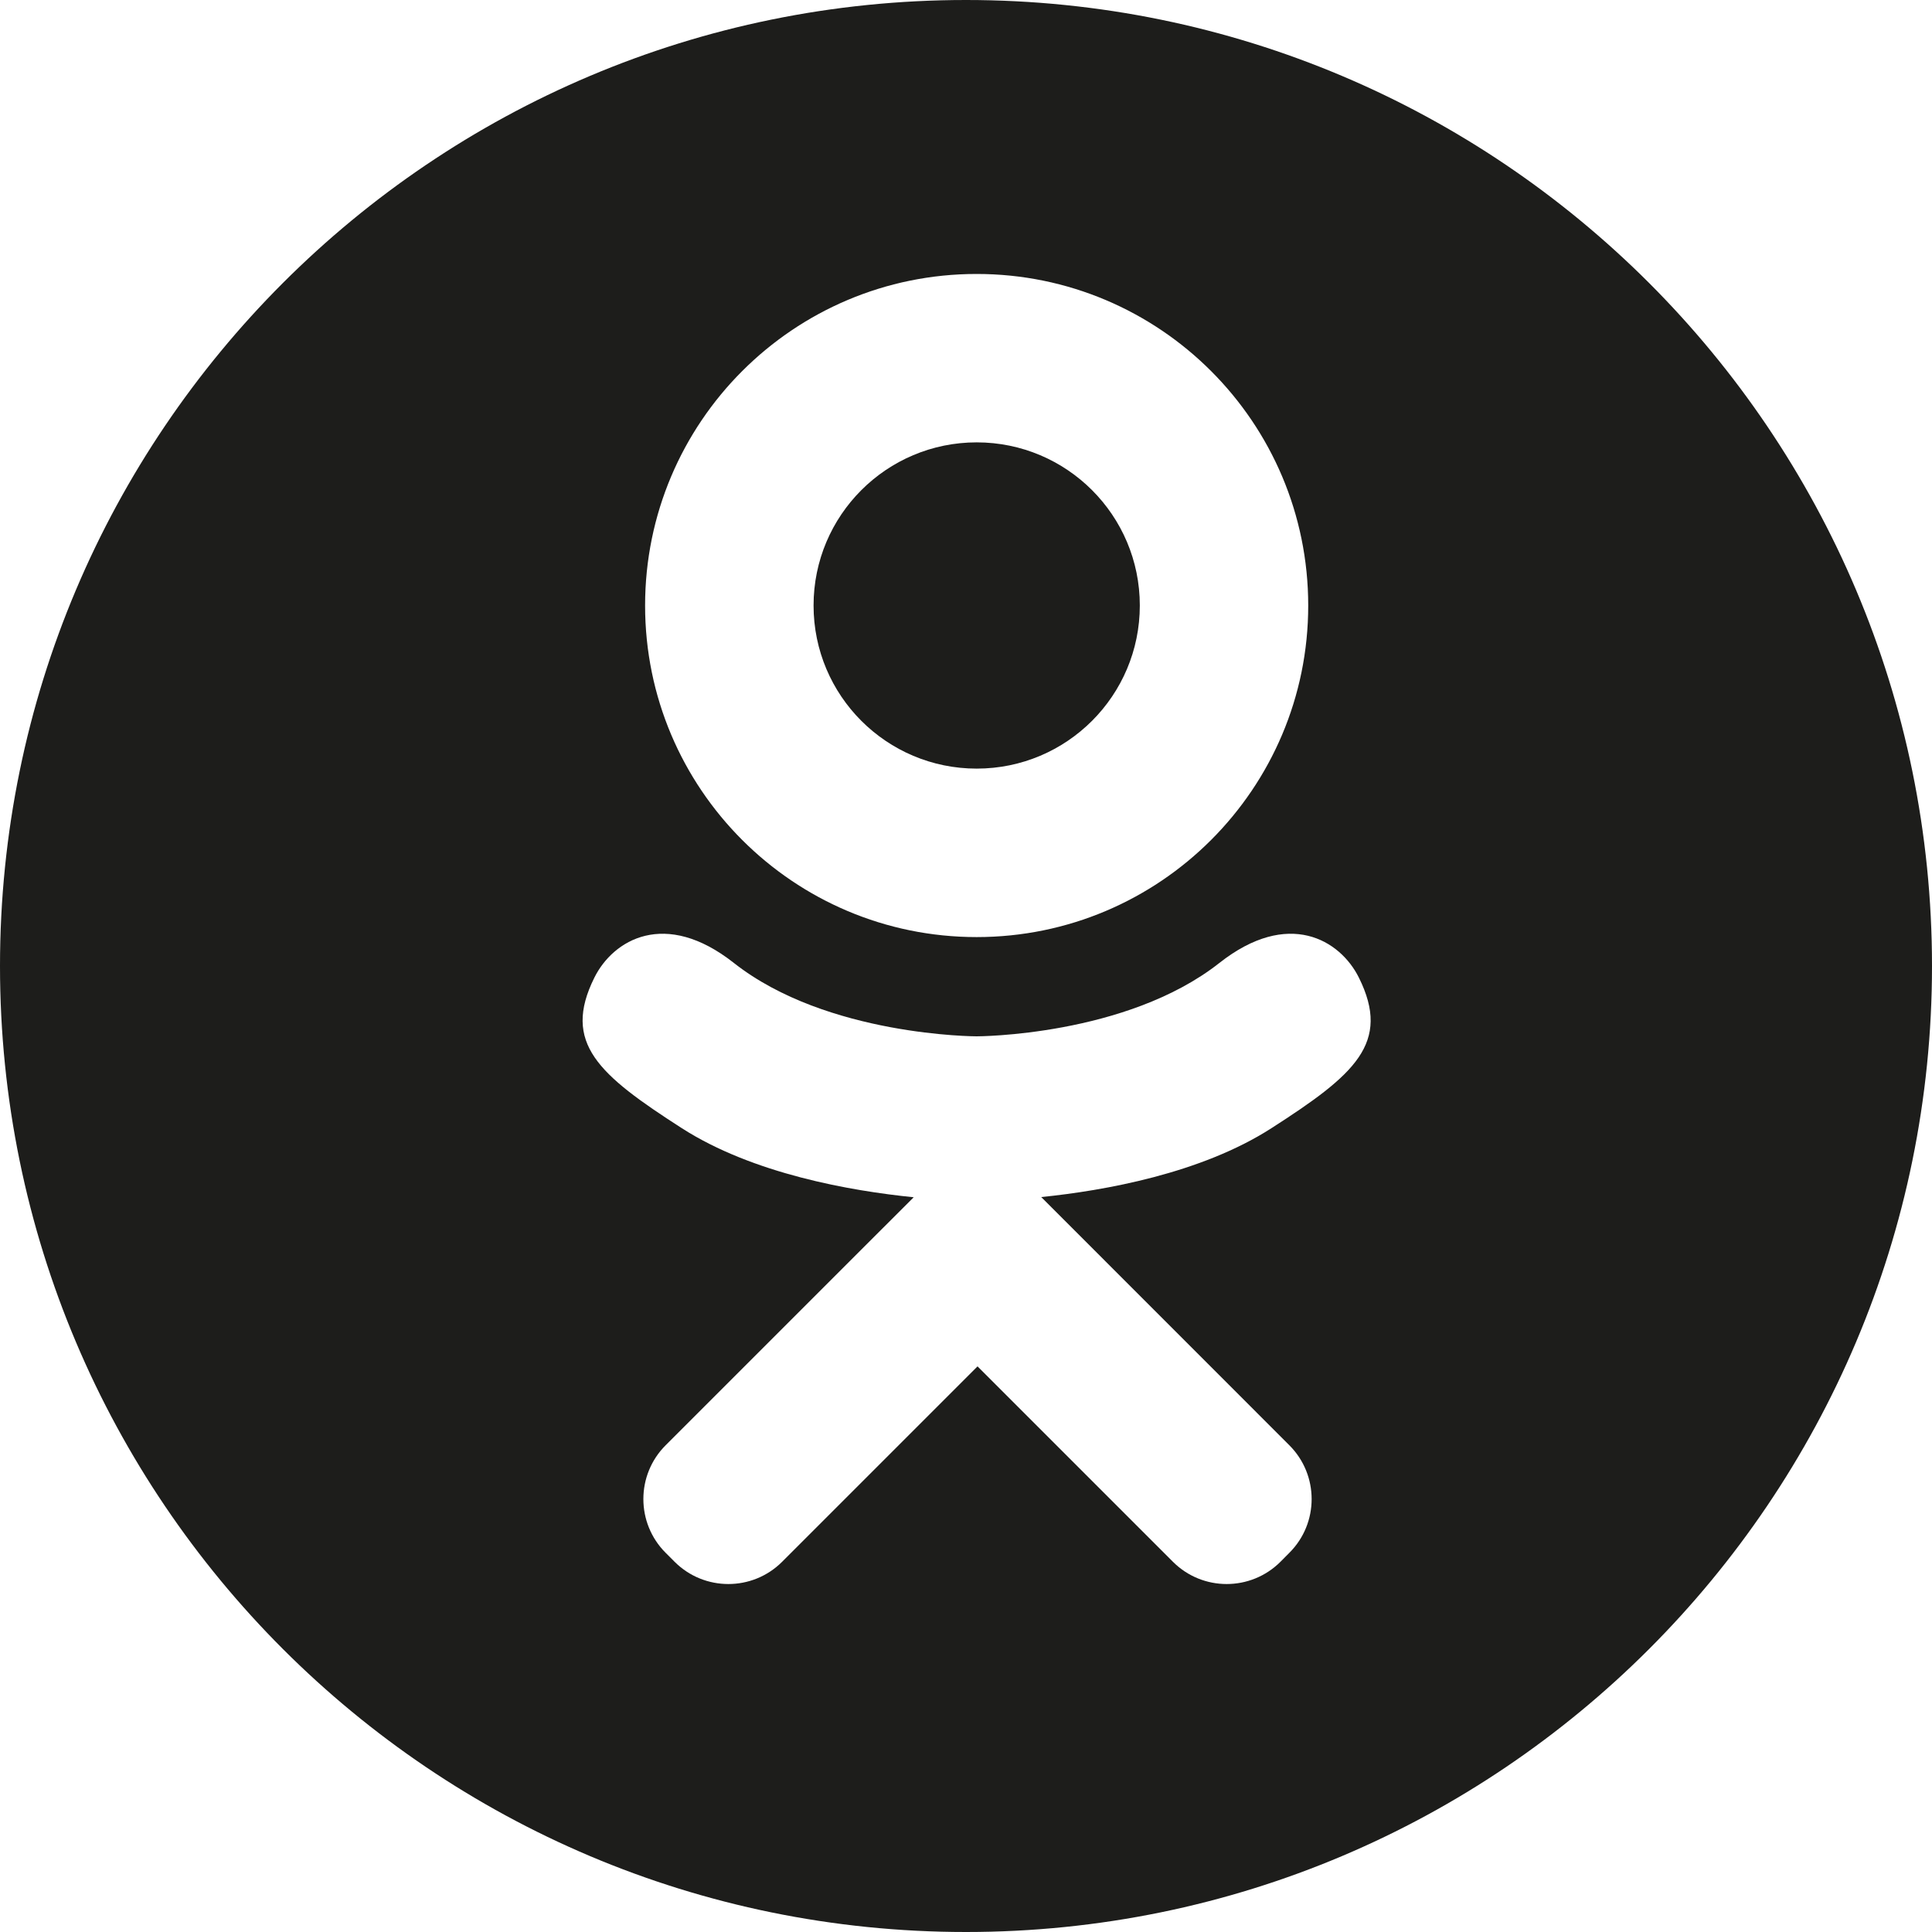 <svg width="30" height="30" viewBox="0 0 30 30" fill="none" xmlns="http://www.w3.org/2000/svg">
<g id="ok">
<path id="Vector" d="M15.166 11.935C16.565 11.935 17.699 10.801 17.699 9.402C17.699 8.003 16.565 6.869 15.166 6.869C13.767 6.869 12.633 8.003 12.633 9.402C12.633 10.801 13.767 11.935 15.166 11.935Z" fill="#1D1D1B"/>
<path id="Vector_2" d="M15 0C6.716 0 0 6.716 0 15C0 23.284 6.716 30 15 30C23.284 30 30 23.284 30 15C30 6.716 23.284 0 15 0ZM15.165 4.254C18.009 4.254 20.314 6.559 20.314 9.403C20.314 12.246 18.009 14.551 15.165 14.551C12.322 14.551 10.017 12.246 10.017 9.403C10.017 6.559 12.322 4.254 15.165 4.254ZM19.742 17.519C18.648 18.222 17.148 18.488 16.168 18.588L16.988 19.408L20.021 22.442C20.482 22.903 20.483 23.651 20.021 24.112L19.883 24.251C19.421 24.712 18.674 24.712 18.213 24.251C17.442 23.48 16.33 22.368 15.179 21.217L12.145 24.251C11.684 24.712 10.936 24.712 10.475 24.251L10.336 24.112C9.875 23.651 9.875 22.903 10.336 22.442C11.107 21.671 12.219 20.56 13.37 19.408L14.188 18.591C13.208 18.492 11.692 18.227 10.588 17.519C9.296 16.689 8.723 16.197 9.23 15.179C9.521 14.595 10.326 14.109 11.396 14.953C12.842 16.092 15.165 16.092 15.165 16.092C15.165 16.092 17.488 16.092 18.934 14.953C20.005 14.109 20.809 14.595 21.1 15.179C21.607 16.198 21.034 16.689 19.742 17.519Z" fill="#1D1D1B"/>
</g>
</svg>
